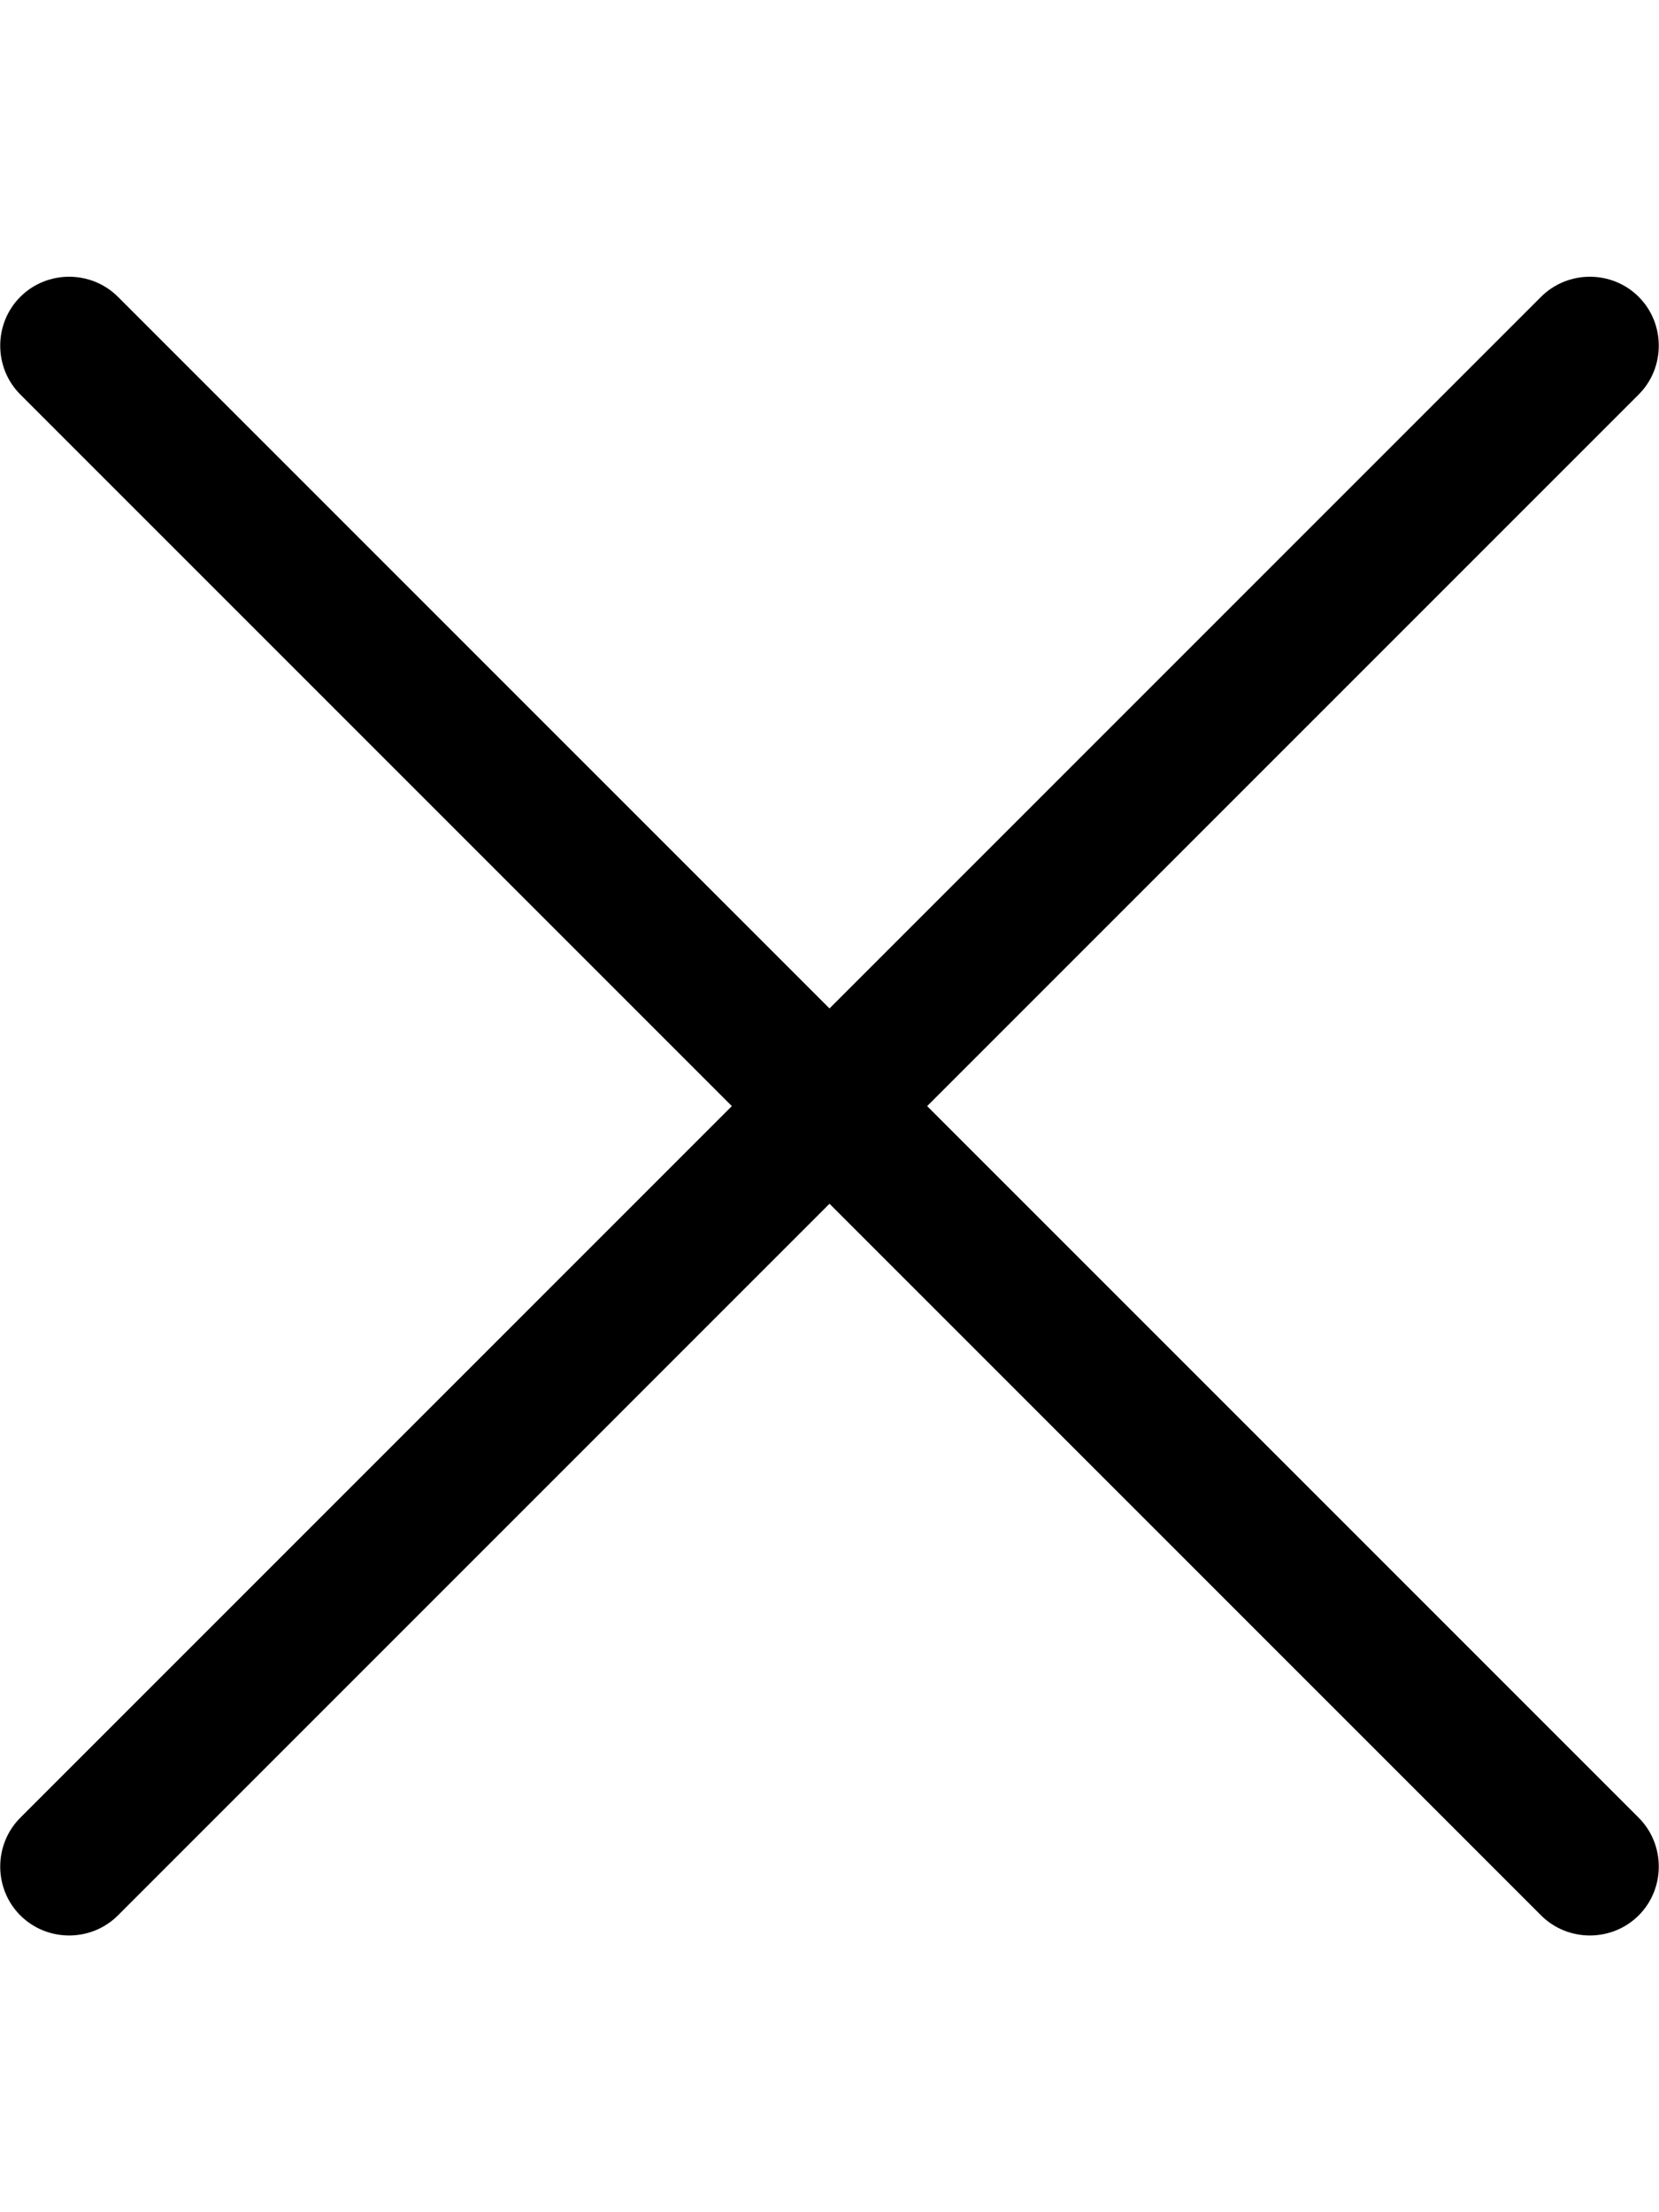 <svg xmlns="http://www.w3.org/2000/svg" viewBox="0 0 384 512"><!--! Font Awesome Pro 7.0.0 by @fontawesome - https://fontawesome.com License - https://fontawesome.com/license (Commercial License) Copyright 2025 Fonticons, Inc. --><path fill="currentColor" d="M379.3 91.3c6.2-6.2 6.2-16.4 0-22.6s-16.4-6.2-22.6 0L192 233.4 27.3 68.7c-6.2-6.2-16.4-6.2-22.6 0s-6.2 16.4 0 22.6L169.4 256 4.7 420.7c-6.2 6.2-6.2 16.4 0 22.6s16.4 6.2 22.6 0L192 278.6 356.7 443.3c6.2 6.2 16.4 6.2 22.6 0s6.2-16.4 0-22.6L214.6 256 379.3 91.3z"/></svg>